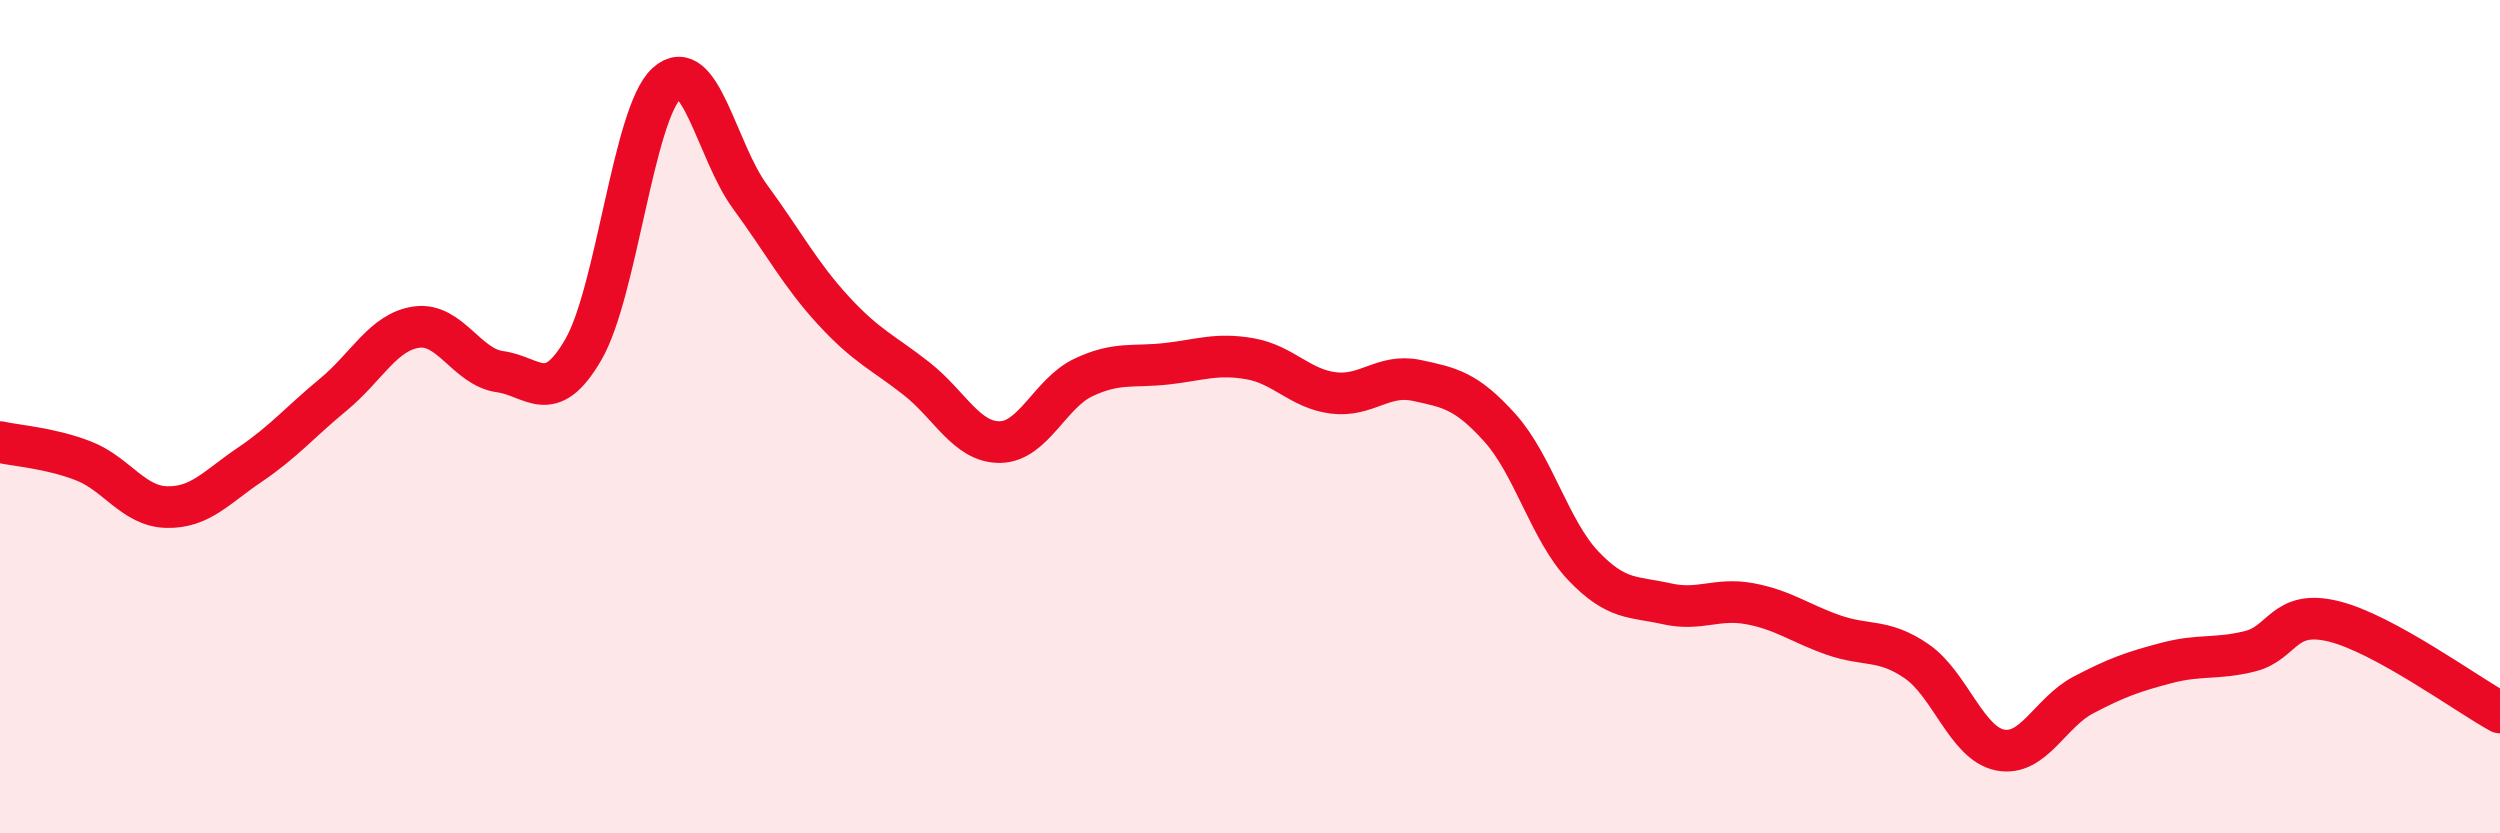 
    <svg width="60" height="20" viewBox="0 0 60 20" xmlns="http://www.w3.org/2000/svg">
      <path
        d="M 0,10.61 C 0.4,10.7 1.2,10.75 2,11.06 C 2.8,11.37 3.2,12.15 4,12.17 C 4.8,12.19 5.2,11.69 6,11.15 C 6.8,10.61 7.2,10.13 8,9.47 C 8.8,8.81 9.2,7.96 10,7.85 C 10.8,7.74 11.2,8.81 12,8.92 C 12.8,9.03 13.2,9.77 14,8.39 C 14.8,7.01 15.2,2.73 16,2 C 16.8,1.27 17.2,3.63 18,4.72 C 18.8,5.81 19.2,6.58 20,7.45 C 20.8,8.32 21.2,8.46 22,9.09 C 22.8,9.72 23.2,10.62 24,10.61 C 24.8,10.6 25.2,9.44 26,9.06 C 26.8,8.68 27.2,8.82 28,8.73 C 28.8,8.64 29.2,8.47 30,8.61 C 30.8,8.75 31.2,9.33 32,9.43 C 32.8,9.53 33.2,8.96 34,9.13 C 34.8,9.3 35.2,9.38 36,10.27 C 36.8,11.16 37.2,12.74 38,13.58 C 38.8,14.42 39.2,14.31 40,14.49 C 40.8,14.67 41.2,14.34 42,14.49 C 42.8,14.64 43.2,14.96 44,15.24 C 44.8,15.52 45.2,15.32 46,15.87 C 46.8,16.42 47.2,17.84 48,18 C 48.8,18.16 49.2,17.1 50,16.68 C 50.8,16.26 51.2,16.12 52,15.91 C 52.8,15.7 53.2,15.83 54,15.63 C 54.8,15.43 54.8,14.62 56,14.91 C 57.2,15.2 59.2,16.66 60,17.1L60 20L0 20Z"
        fill="#EB0A25"
        opacity="0.1"
        stroke-linecap="round"
        stroke-linejoin="round"
      />
      <path
        d="M 0,10.61 C 0.4,10.7 1.2,10.75 2,11.06 C 2.8,11.37 3.2,12.15 4,12.17 C 4.8,12.19 5.2,11.69 6,11.15 C 6.8,10.61 7.2,10.13 8,9.47 C 8.8,8.81 9.2,7.96 10,7.85 C 10.8,7.74 11.2,8.81 12,8.92 C 12.8,9.03 13.2,9.77 14,8.39 C 14.8,7.01 15.2,2.73 16,2 C 16.8,1.27 17.2,3.63 18,4.72 C 18.8,5.81 19.2,6.58 20,7.45 C 20.8,8.32 21.2,8.46 22,9.09 C 22.8,9.72 23.2,10.62 24,10.61 C 24.8,10.6 25.2,9.44 26,9.06 C 26.8,8.68 27.2,8.82 28,8.73 C 28.8,8.64 29.2,8.47 30,8.61 C 30.8,8.75 31.2,9.33 32,9.43 C 32.8,9.53 33.2,8.96 34,9.13 C 34.8,9.3 35.2,9.38 36,10.27 C 36.8,11.16 37.2,12.74 38,13.58 C 38.8,14.42 39.2,14.31 40,14.49 C 40.8,14.67 41.2,14.34 42,14.49 C 42.8,14.64 43.2,14.96 44,15.24 C 44.8,15.52 45.2,15.32 46,15.87 C 46.8,16.42 47.2,17.84 48,18 C 48.8,18.16 49.2,17.1 50,16.68 C 50.8,16.26 51.2,16.12 52,15.91 C 52.8,15.7 53.2,15.83 54,15.63 C 54.8,15.43 54.8,14.62 56,14.91 C 57.2,15.2 59.2,16.66 60,17.1"
        stroke="#EB0A25"
        stroke-width="1"
        fill="none"
        stroke-linecap="round"
        stroke-linejoin="round"
      />
    </svg>
  